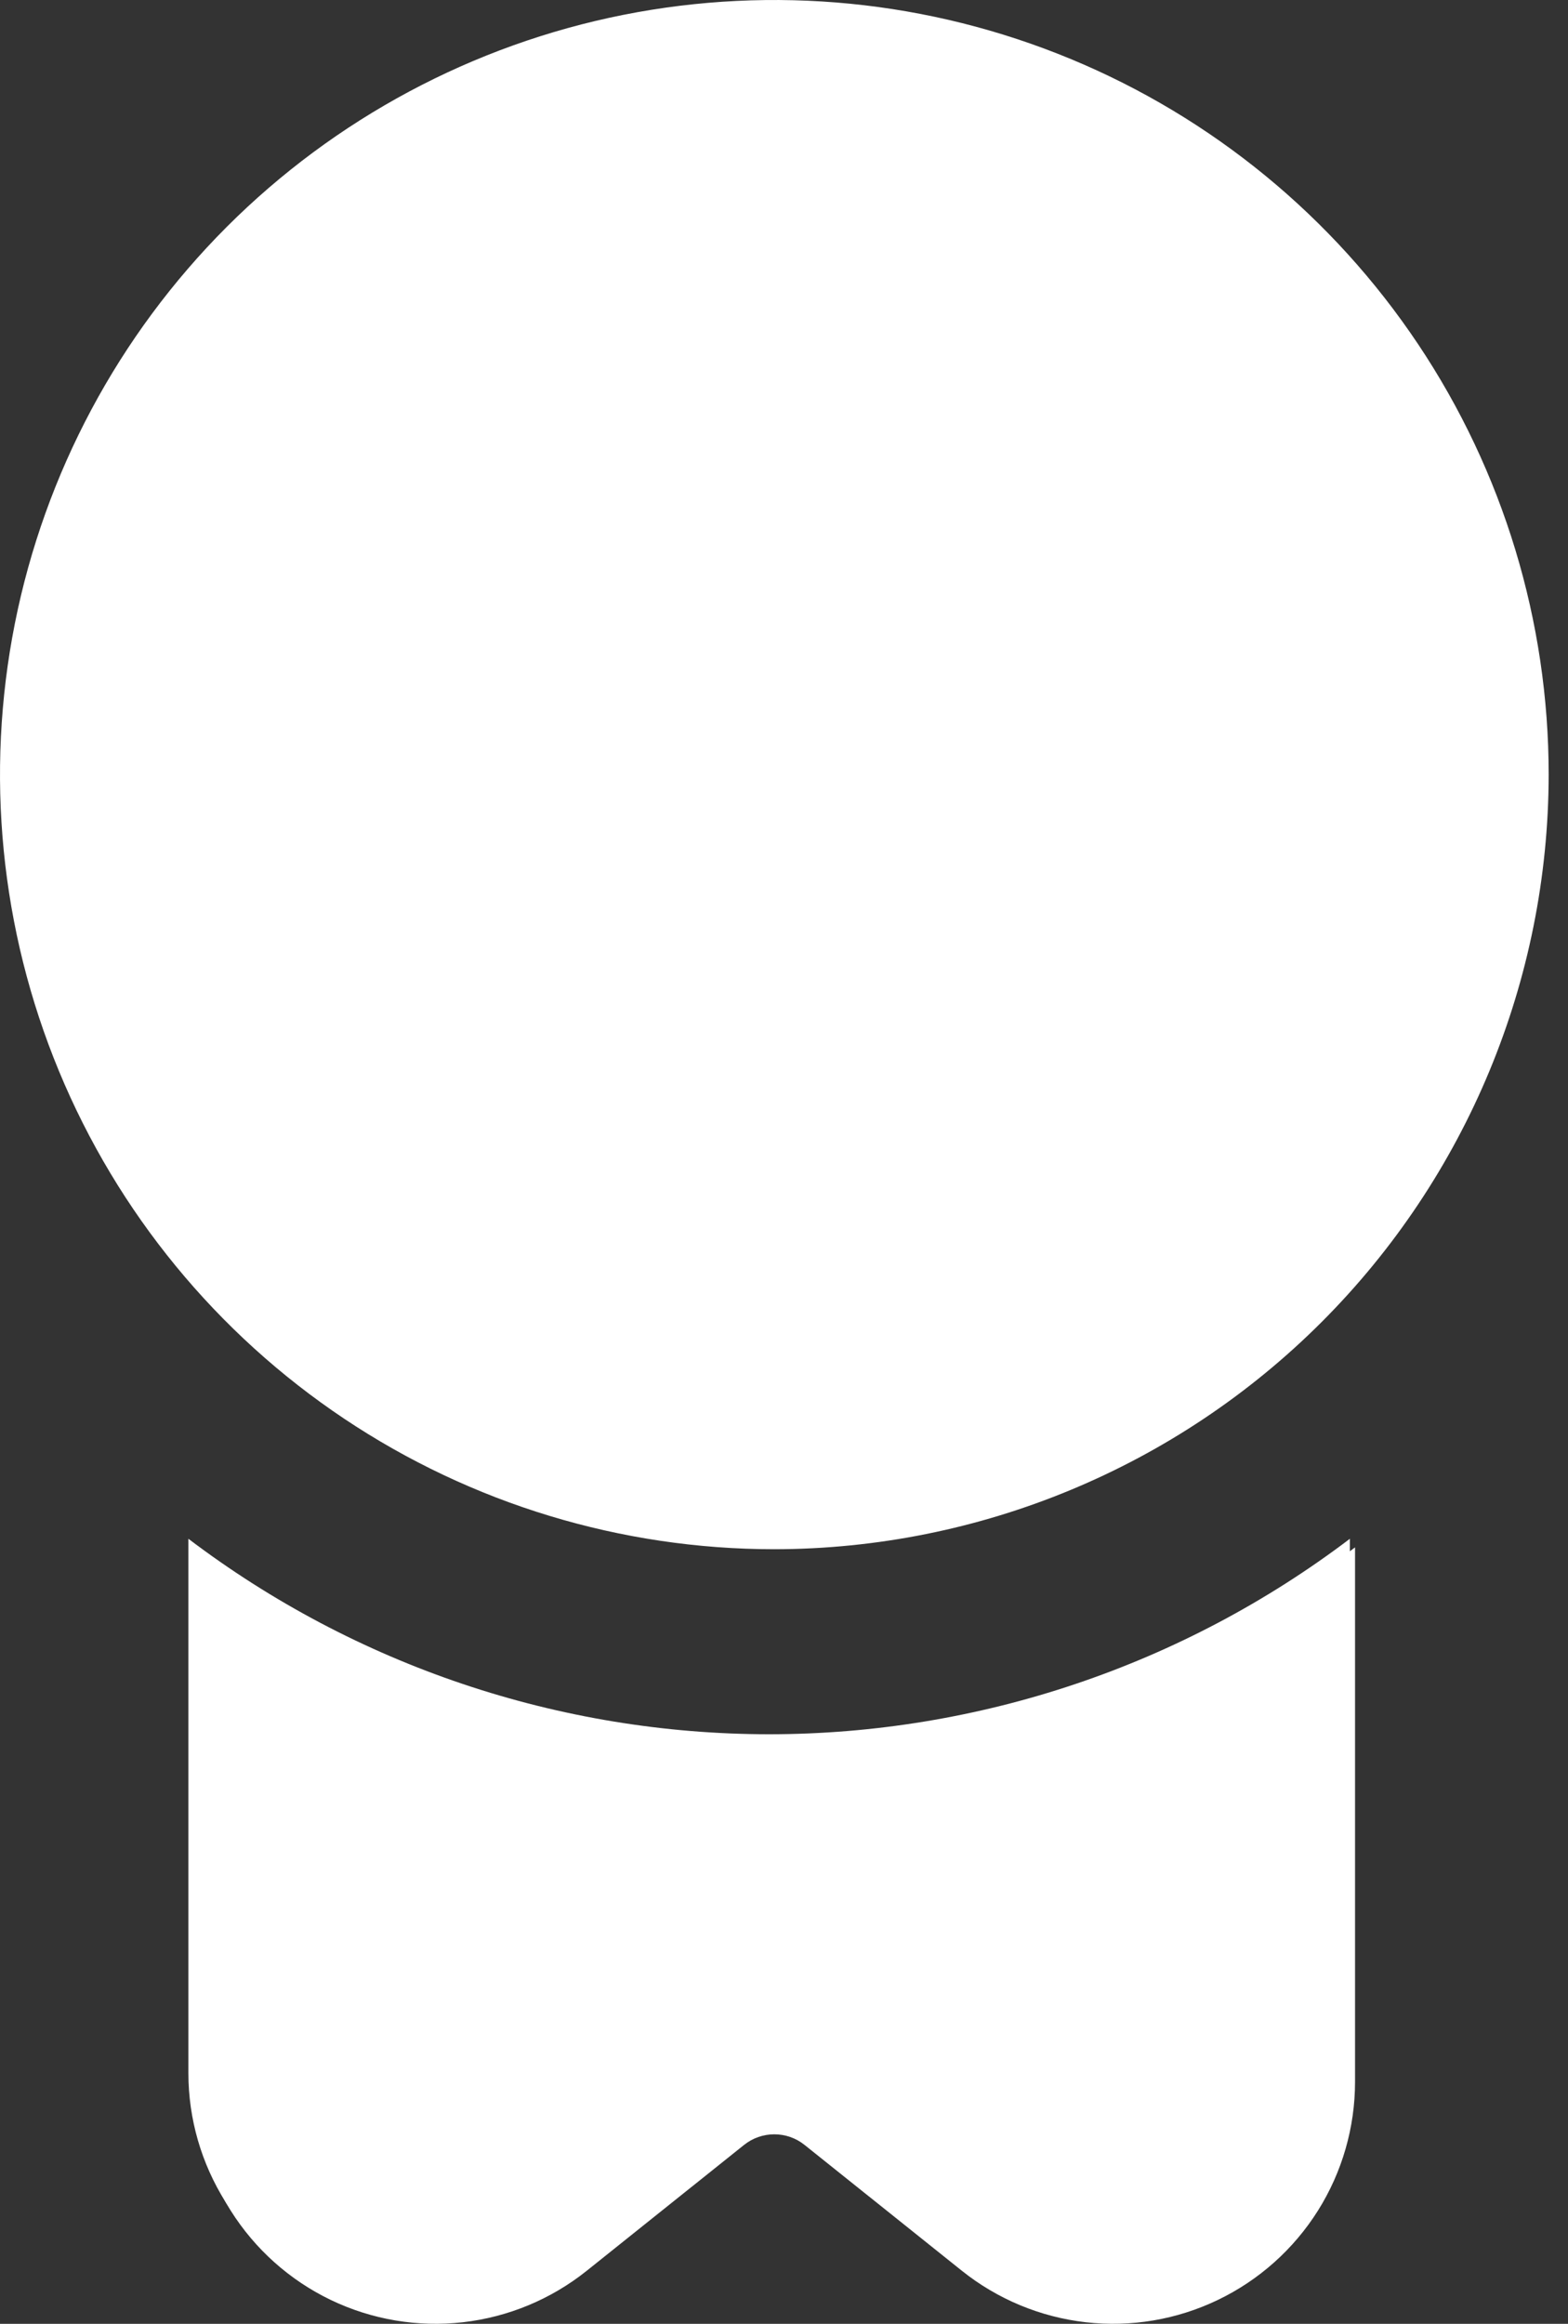 <svg width="27" height="40" viewBox="0 0 27 40" fill="none" xmlns="http://www.w3.org/2000/svg">
<rect x="0" y="0" width="27" height="40" fill="#333333" stroke="none"/>
<g clip-path="url(#clip0_98_96)">
<path d="M13.333 26.667C10.696 26.667 8.118 25.885 5.926 24.42C3.733 22.954 2.024 20.872 1.015 18.436C0.006 15.999 -0.258 13.319 0.256 10.732C0.771 8.146 2.041 5.77 3.905 3.905C5.77 2.041 8.146 0.771 10.732 0.256C13.319 -0.258 15.999 0.006 18.436 1.015C20.872 2.024 22.954 3.733 24.42 5.926C25.885 8.118 26.667 10.696 26.667 13.333C26.663 16.868 25.257 20.257 22.757 22.757C20.257 25.257 16.868 26.663 13.333 26.667ZM13.333 30C9.722 29.998 6.211 28.817 3.333 26.635V35.833C3.333 36.618 3.555 37.387 3.973 38.052C4.391 38.716 4.988 39.249 5.695 39.589C6.403 39.929 7.192 40.062 7.972 39.973C8.752 39.884 9.49 39.577 10.103 39.087L12.813 36.92C12.961 36.802 13.144 36.738 13.333 36.738C13.522 36.738 13.706 36.802 13.853 36.92L16.563 39.087C17.176 39.577 17.915 39.884 18.695 39.973C19.475 40.062 20.264 39.929 20.971 39.589C21.679 39.249 22.276 38.716 22.694 38.052C23.112 37.387 23.333 36.618 23.333 35.833V26.635C20.456 28.817 16.944 29.998 13.333 30Z" fill="white"/>
<path d="M13.244 29.852C9.633 29.85 6.122 28.668 3.244 26.487V35.685C3.244 36.47 3.466 37.239 3.884 37.903C4.302 38.568 4.899 39.1 5.606 39.441C6.314 39.781 7.103 39.914 7.883 39.825C8.662 39.736 9.401 39.429 10.014 38.938L12.724 36.772C12.872 36.654 13.055 36.589 13.244 36.589C13.433 36.589 13.617 36.654 13.764 36.772L16.474 38.938C17.087 39.429 17.826 39.736 18.606 39.825C19.386 39.914 20.175 39.781 20.882 39.441C21.59 39.1 22.187 38.568 22.605 37.903C23.023 37.239 23.244 36.47 23.244 35.685V26.487C20.367 28.668 16.855 29.85 13.244 29.852Z" fill="white"/>
</g>
<defs>
<clipPath id="clip0_98_96">
<rect width="26.667" height="40" fill="white"/>
</clipPath>
</defs>
</svg>

